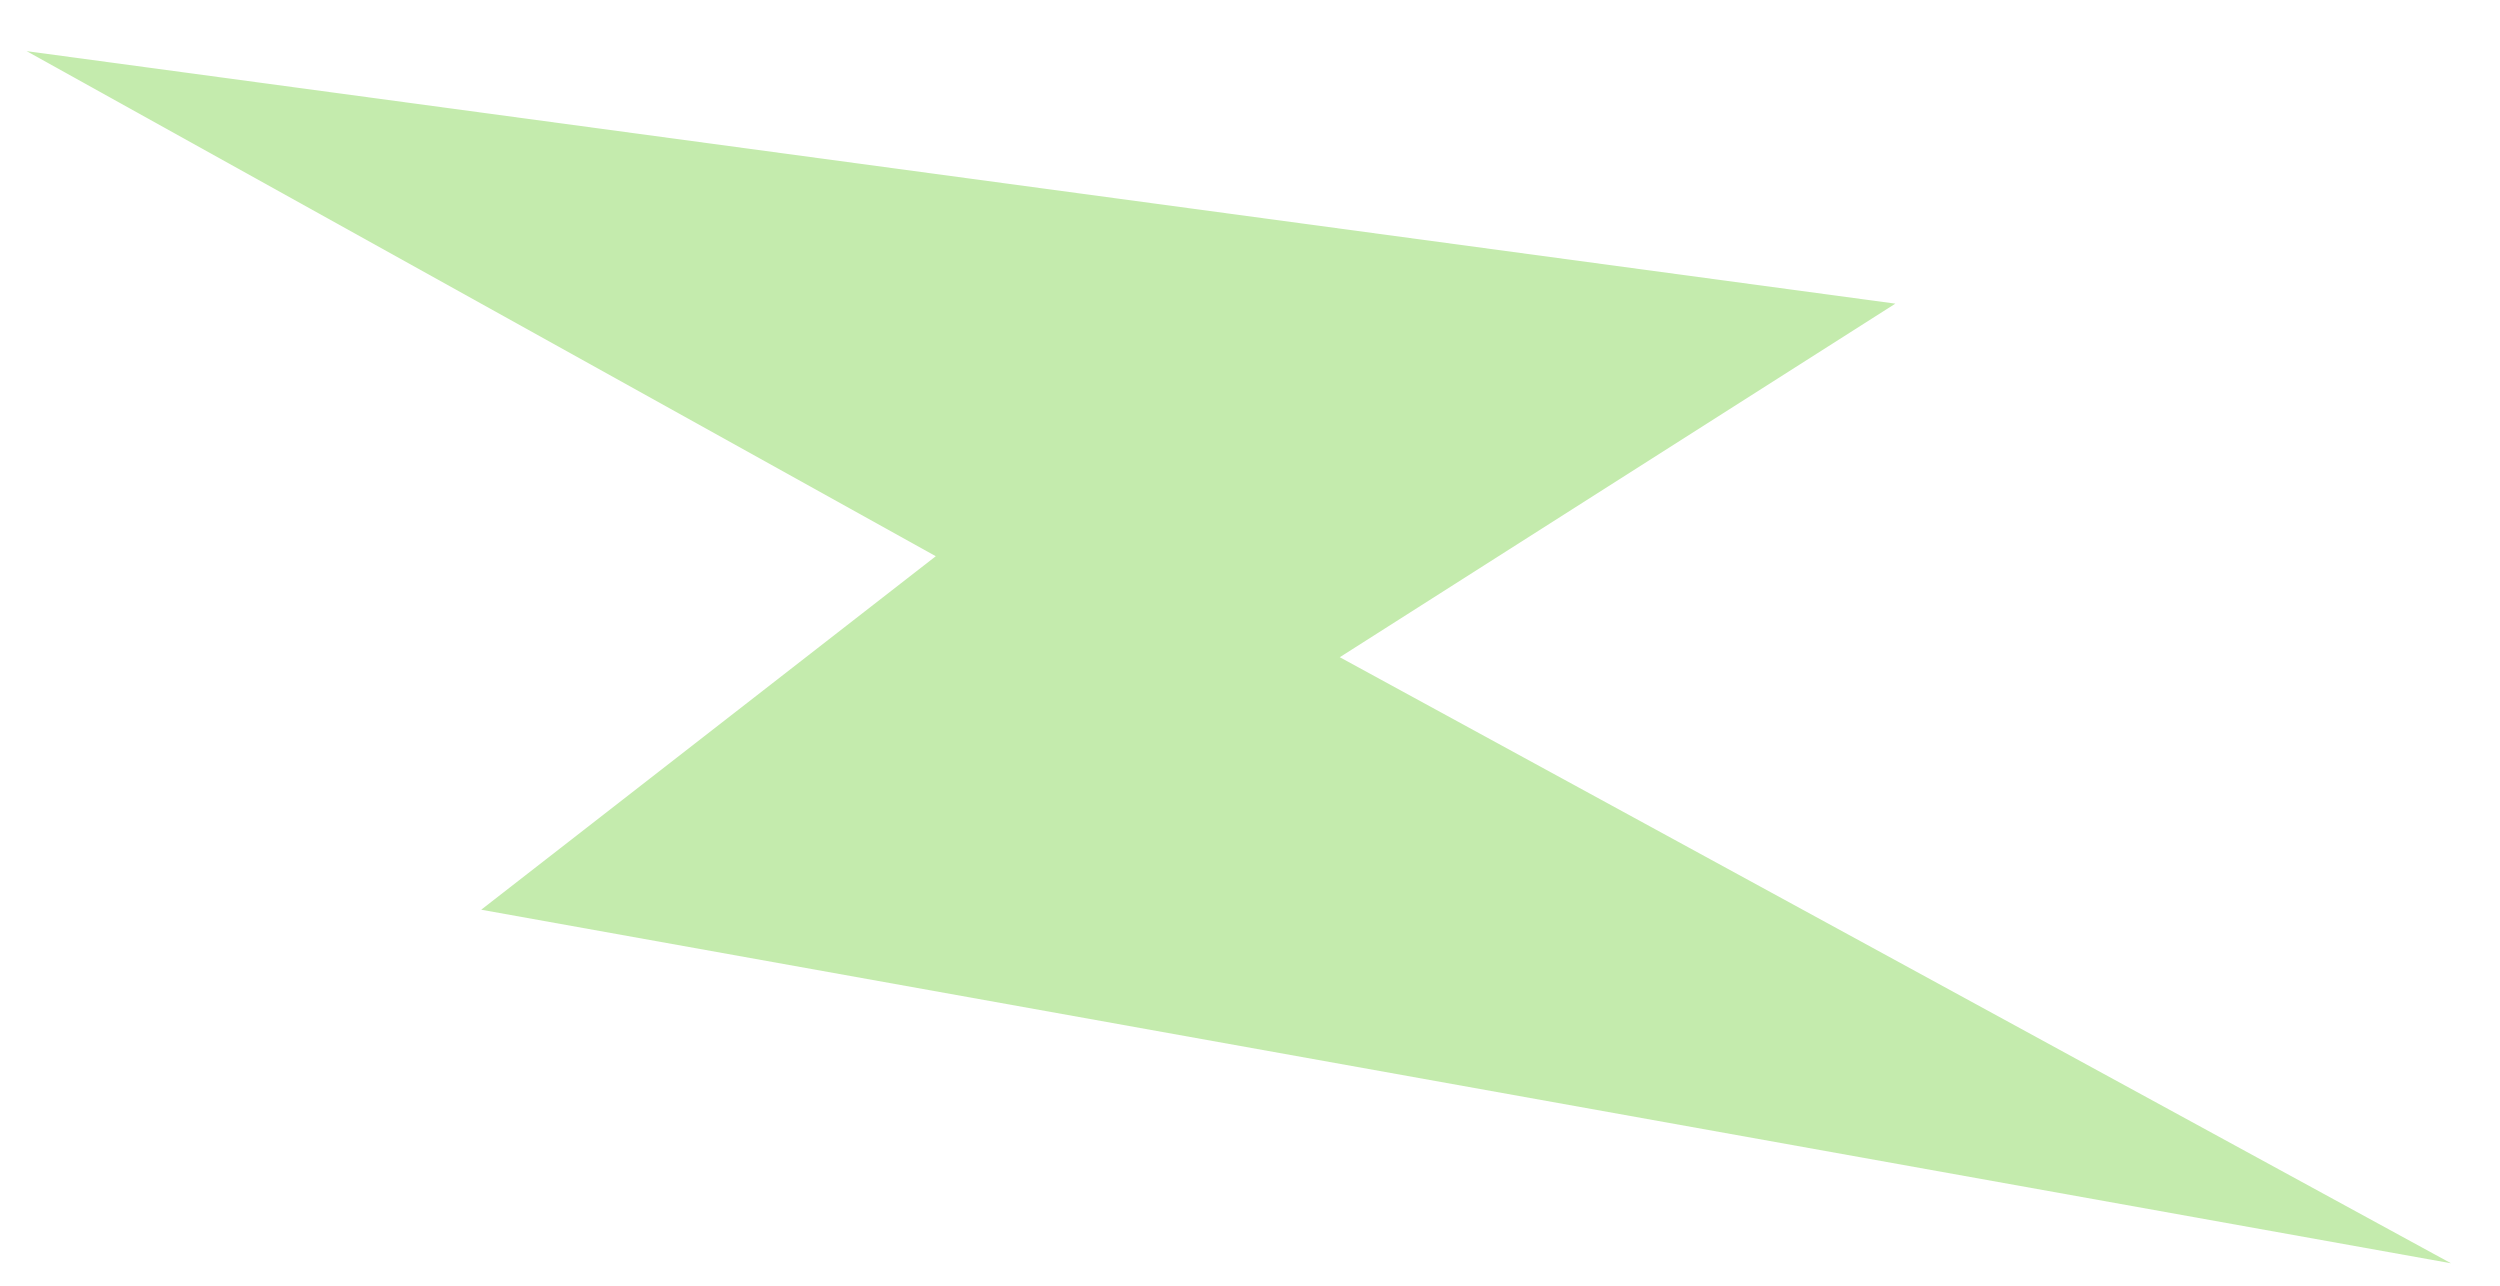 <svg width="35" height="18" viewBox="0 0 35 18" fill="none" xmlns="http://www.w3.org/2000/svg">
<path d="M34.314 17.686L6.737 12.736L13.101 7.787L0.373 0.716L26.535 4.251L18.757 9.201L34.314 17.686Z" fill="#C4EBAD"/>
</svg>
